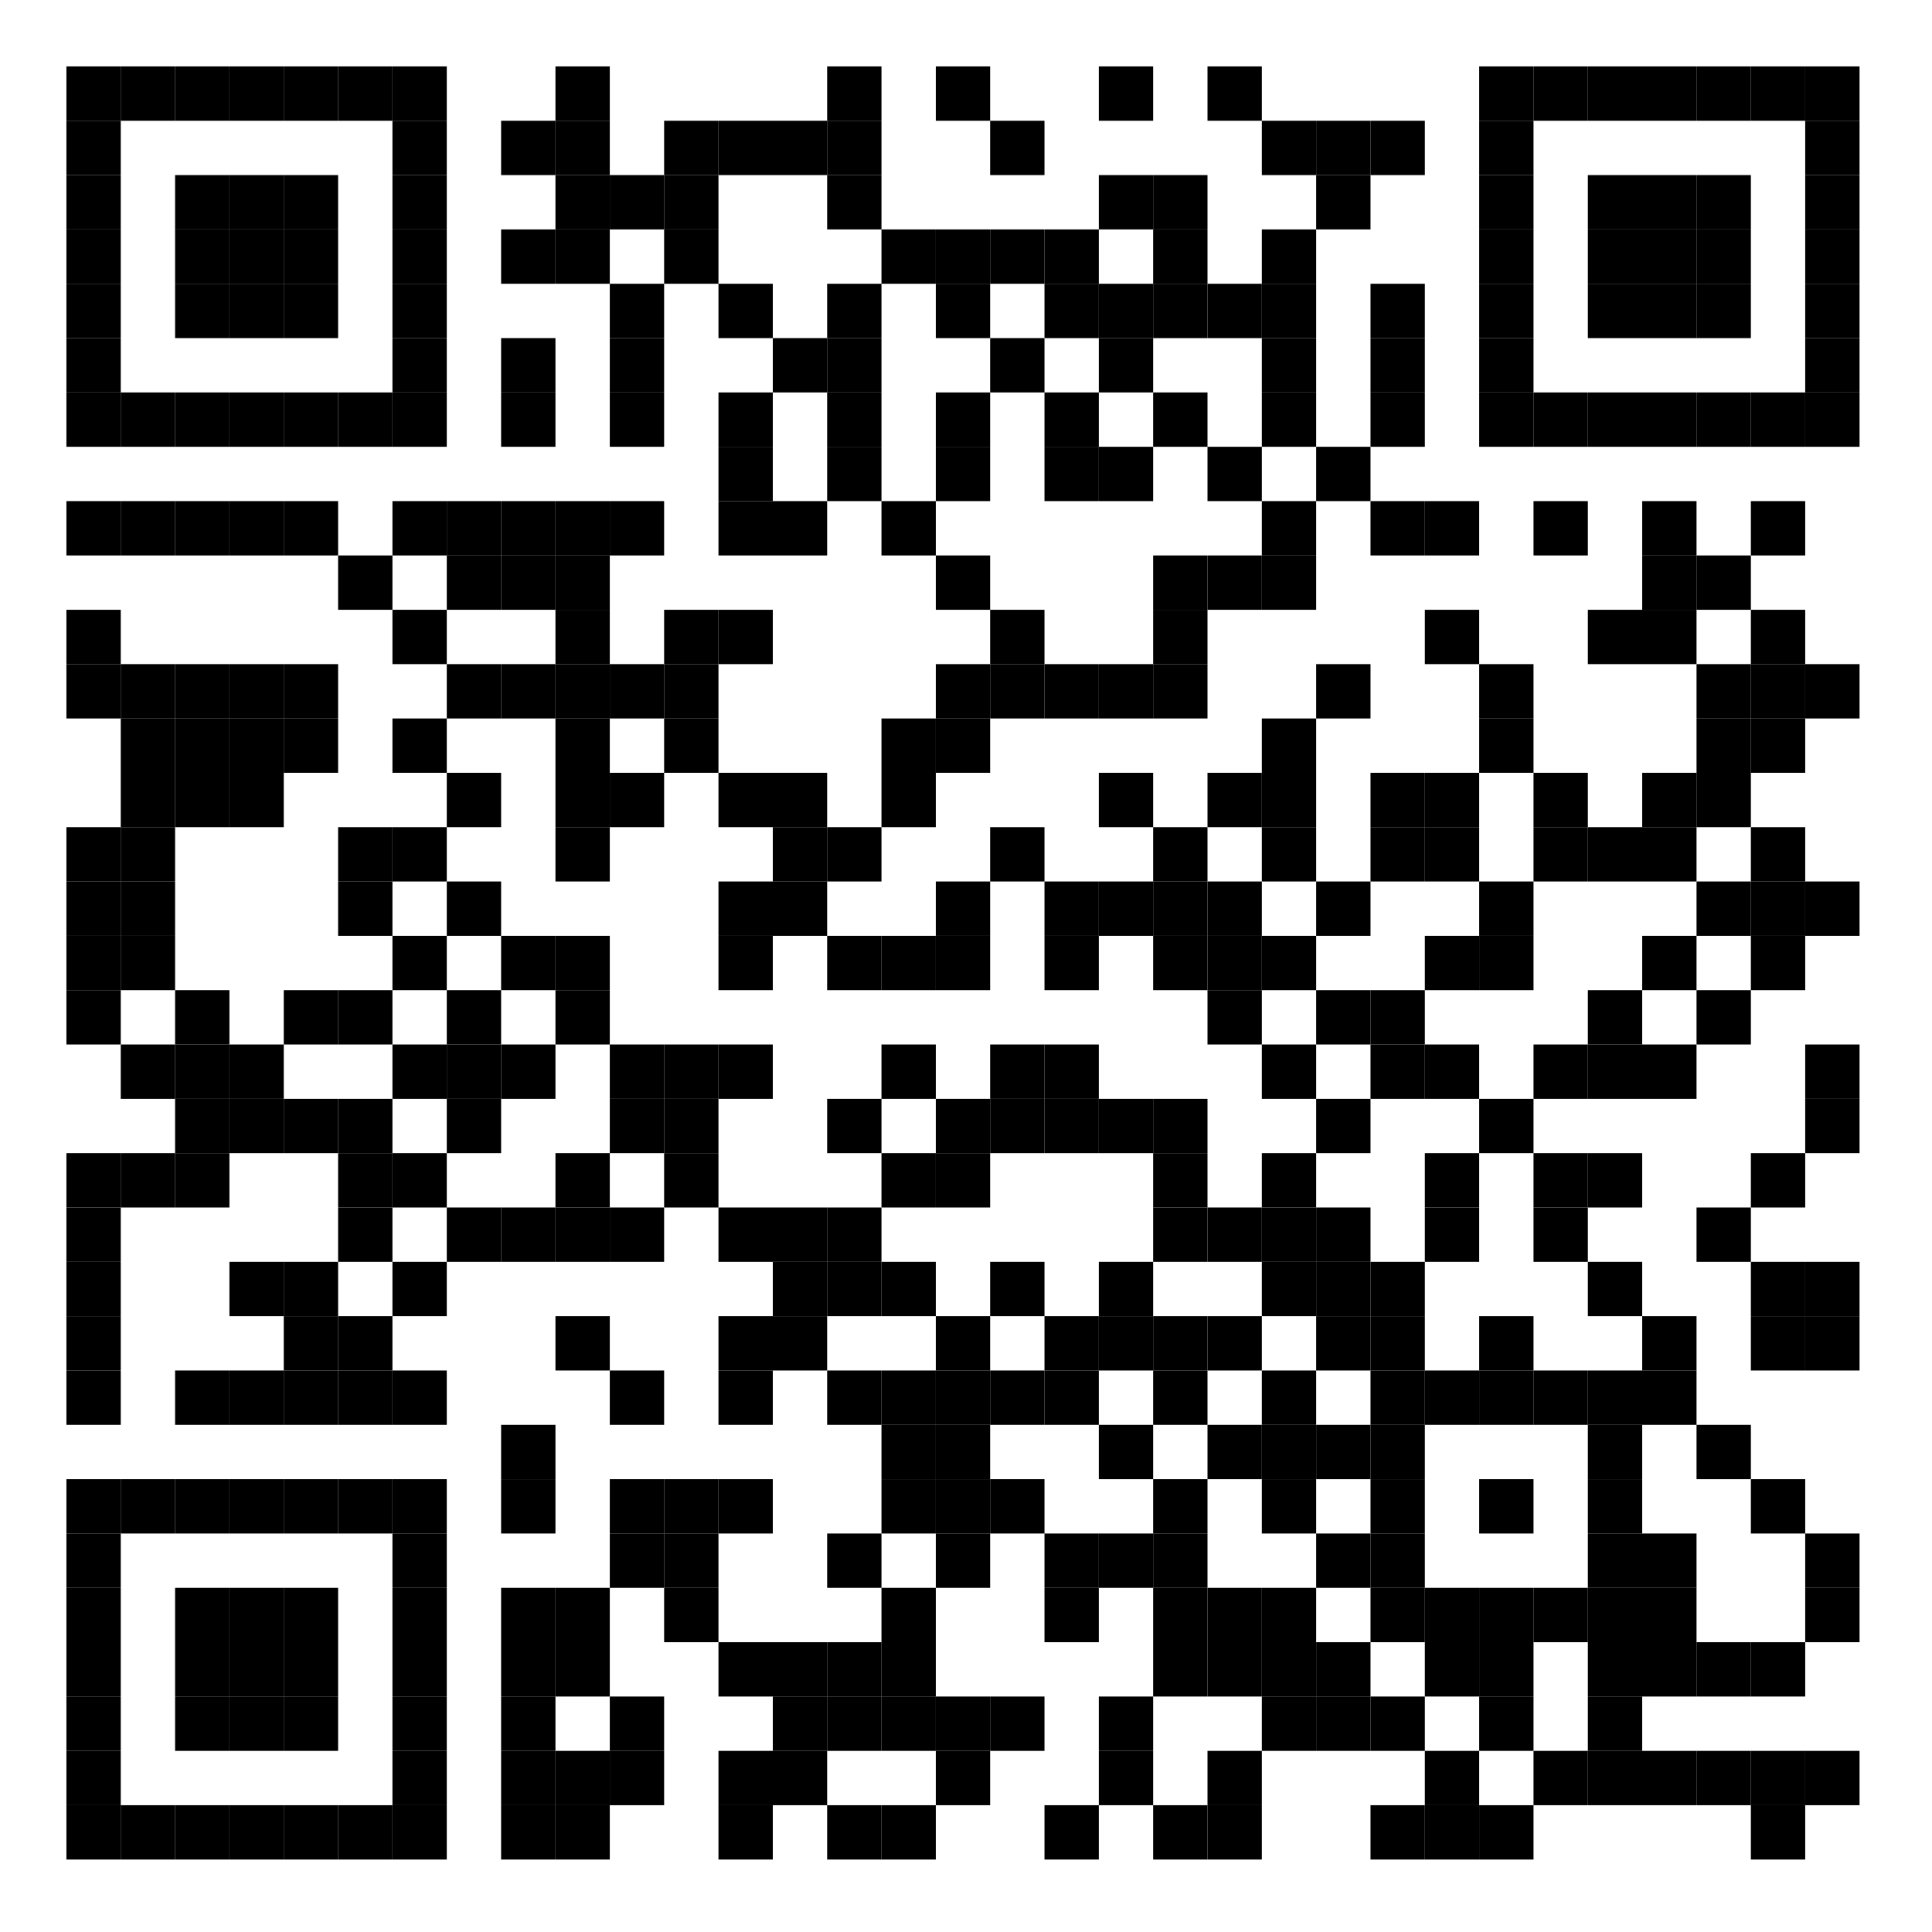 <?xml version="1.0"?>
<svg xmlns="http://www.w3.org/2000/svg" xmlns:xlink="http://www.w3.org/1999/xlink" version="1.1" width="320px" height="320px" viewBox="0 0 320 320"><defs><rect id="block" width="9" height="9" fill="#000000" fill-opacity="1"/></defs><rect x="0" y="0" width="320" height="320" fill="#ffffff" fill-opacity="1"/><use x="11" y="11" xlink:href="#block"/><use x="20" y="11" xlink:href="#block"/><use x="29" y="11" xlink:href="#block"/><use x="38" y="11" xlink:href="#block"/><use x="47" y="11" xlink:href="#block"/><use x="56" y="11" xlink:href="#block"/><use x="65" y="11" xlink:href="#block"/><use x="92" y="11" xlink:href="#block"/><use x="137" y="11" xlink:href="#block"/><use x="155" y="11" xlink:href="#block"/><use x="182" y="11" xlink:href="#block"/><use x="200" y="11" xlink:href="#block"/><use x="245" y="11" xlink:href="#block"/><use x="254" y="11" xlink:href="#block"/><use x="263" y="11" xlink:href="#block"/><use x="272" y="11" xlink:href="#block"/><use x="281" y="11" xlink:href="#block"/><use x="290" y="11" xlink:href="#block"/><use x="299" y="11" xlink:href="#block"/><use x="11" y="20" xlink:href="#block"/><use x="65" y="20" xlink:href="#block"/><use x="83" y="20" xlink:href="#block"/><use x="92" y="20" xlink:href="#block"/><use x="110" y="20" xlink:href="#block"/><use x="119" y="20" xlink:href="#block"/><use x="128" y="20" xlink:href="#block"/><use x="137" y="20" xlink:href="#block"/><use x="164" y="20" xlink:href="#block"/><use x="209" y="20" xlink:href="#block"/><use x="218" y="20" xlink:href="#block"/><use x="227" y="20" xlink:href="#block"/><use x="245" y="20" xlink:href="#block"/><use x="299" y="20" xlink:href="#block"/><use x="11" y="29" xlink:href="#block"/><use x="29" y="29" xlink:href="#block"/><use x="38" y="29" xlink:href="#block"/><use x="47" y="29" xlink:href="#block"/><use x="65" y="29" xlink:href="#block"/><use x="92" y="29" xlink:href="#block"/><use x="101" y="29" xlink:href="#block"/><use x="110" y="29" xlink:href="#block"/><use x="137" y="29" xlink:href="#block"/><use x="182" y="29" xlink:href="#block"/><use x="191" y="29" xlink:href="#block"/><use x="218" y="29" xlink:href="#block"/><use x="245" y="29" xlink:href="#block"/><use x="263" y="29" xlink:href="#block"/><use x="272" y="29" xlink:href="#block"/><use x="281" y="29" xlink:href="#block"/><use x="299" y="29" xlink:href="#block"/><use x="11" y="38" xlink:href="#block"/><use x="29" y="38" xlink:href="#block"/><use x="38" y="38" xlink:href="#block"/><use x="47" y="38" xlink:href="#block"/><use x="65" y="38" xlink:href="#block"/><use x="83" y="38" xlink:href="#block"/><use x="92" y="38" xlink:href="#block"/><use x="110" y="38" xlink:href="#block"/><use x="146" y="38" xlink:href="#block"/><use x="155" y="38" xlink:href="#block"/><use x="164" y="38" xlink:href="#block"/><use x="173" y="38" xlink:href="#block"/><use x="191" y="38" xlink:href="#block"/><use x="209" y="38" xlink:href="#block"/><use x="245" y="38" xlink:href="#block"/><use x="263" y="38" xlink:href="#block"/><use x="272" y="38" xlink:href="#block"/><use x="281" y="38" xlink:href="#block"/><use x="299" y="38" xlink:href="#block"/><use x="11" y="47" xlink:href="#block"/><use x="29" y="47" xlink:href="#block"/><use x="38" y="47" xlink:href="#block"/><use x="47" y="47" xlink:href="#block"/><use x="65" y="47" xlink:href="#block"/><use x="101" y="47" xlink:href="#block"/><use x="119" y="47" xlink:href="#block"/><use x="137" y="47" xlink:href="#block"/><use x="155" y="47" xlink:href="#block"/><use x="173" y="47" xlink:href="#block"/><use x="182" y="47" xlink:href="#block"/><use x="191" y="47" xlink:href="#block"/><use x="200" y="47" xlink:href="#block"/><use x="209" y="47" xlink:href="#block"/><use x="227" y="47" xlink:href="#block"/><use x="245" y="47" xlink:href="#block"/><use x="263" y="47" xlink:href="#block"/><use x="272" y="47" xlink:href="#block"/><use x="281" y="47" xlink:href="#block"/><use x="299" y="47" xlink:href="#block"/><use x="11" y="56" xlink:href="#block"/><use x="65" y="56" xlink:href="#block"/><use x="83" y="56" xlink:href="#block"/><use x="101" y="56" xlink:href="#block"/><use x="128" y="56" xlink:href="#block"/><use x="137" y="56" xlink:href="#block"/><use x="164" y="56" xlink:href="#block"/><use x="182" y="56" xlink:href="#block"/><use x="209" y="56" xlink:href="#block"/><use x="227" y="56" xlink:href="#block"/><use x="245" y="56" xlink:href="#block"/><use x="299" y="56" xlink:href="#block"/><use x="11" y="65" xlink:href="#block"/><use x="20" y="65" xlink:href="#block"/><use x="29" y="65" xlink:href="#block"/><use x="38" y="65" xlink:href="#block"/><use x="47" y="65" xlink:href="#block"/><use x="56" y="65" xlink:href="#block"/><use x="65" y="65" xlink:href="#block"/><use x="83" y="65" xlink:href="#block"/><use x="101" y="65" xlink:href="#block"/><use x="119" y="65" xlink:href="#block"/><use x="137" y="65" xlink:href="#block"/><use x="155" y="65" xlink:href="#block"/><use x="173" y="65" xlink:href="#block"/><use x="191" y="65" xlink:href="#block"/><use x="209" y="65" xlink:href="#block"/><use x="227" y="65" xlink:href="#block"/><use x="245" y="65" xlink:href="#block"/><use x="254" y="65" xlink:href="#block"/><use x="263" y="65" xlink:href="#block"/><use x="272" y="65" xlink:href="#block"/><use x="281" y="65" xlink:href="#block"/><use x="290" y="65" xlink:href="#block"/><use x="299" y="65" xlink:href="#block"/><use x="119" y="74" xlink:href="#block"/><use x="137" y="74" xlink:href="#block"/><use x="155" y="74" xlink:href="#block"/><use x="173" y="74" xlink:href="#block"/><use x="182" y="74" xlink:href="#block"/><use x="200" y="74" xlink:href="#block"/><use x="218" y="74" xlink:href="#block"/><use x="11" y="83" xlink:href="#block"/><use x="20" y="83" xlink:href="#block"/><use x="29" y="83" xlink:href="#block"/><use x="38" y="83" xlink:href="#block"/><use x="47" y="83" xlink:href="#block"/><use x="65" y="83" xlink:href="#block"/><use x="74" y="83" xlink:href="#block"/><use x="83" y="83" xlink:href="#block"/><use x="92" y="83" xlink:href="#block"/><use x="101" y="83" xlink:href="#block"/><use x="119" y="83" xlink:href="#block"/><use x="128" y="83" xlink:href="#block"/><use x="146" y="83" xlink:href="#block"/><use x="209" y="83" xlink:href="#block"/><use x="227" y="83" xlink:href="#block"/><use x="236" y="83" xlink:href="#block"/><use x="254" y="83" xlink:href="#block"/><use x="272" y="83" xlink:href="#block"/><use x="290" y="83" xlink:href="#block"/><use x="56" y="92" xlink:href="#block"/><use x="74" y="92" xlink:href="#block"/><use x="83" y="92" xlink:href="#block"/><use x="92" y="92" xlink:href="#block"/><use x="155" y="92" xlink:href="#block"/><use x="191" y="92" xlink:href="#block"/><use x="200" y="92" xlink:href="#block"/><use x="209" y="92" xlink:href="#block"/><use x="272" y="92" xlink:href="#block"/><use x="281" y="92" xlink:href="#block"/><use x="11" y="101" xlink:href="#block"/><use x="65" y="101" xlink:href="#block"/><use x="92" y="101" xlink:href="#block"/><use x="110" y="101" xlink:href="#block"/><use x="119" y="101" xlink:href="#block"/><use x="164" y="101" xlink:href="#block"/><use x="191" y="101" xlink:href="#block"/><use x="236" y="101" xlink:href="#block"/><use x="263" y="101" xlink:href="#block"/><use x="272" y="101" xlink:href="#block"/><use x="290" y="101" xlink:href="#block"/><use x="11" y="110" xlink:href="#block"/><use x="20" y="110" xlink:href="#block"/><use x="29" y="110" xlink:href="#block"/><use x="38" y="110" xlink:href="#block"/><use x="47" y="110" xlink:href="#block"/><use x="74" y="110" xlink:href="#block"/><use x="83" y="110" xlink:href="#block"/><use x="92" y="110" xlink:href="#block"/><use x="101" y="110" xlink:href="#block"/><use x="110" y="110" xlink:href="#block"/><use x="155" y="110" xlink:href="#block"/><use x="164" y="110" xlink:href="#block"/><use x="173" y="110" xlink:href="#block"/><use x="182" y="110" xlink:href="#block"/><use x="191" y="110" xlink:href="#block"/><use x="218" y="110" xlink:href="#block"/><use x="245" y="110" xlink:href="#block"/><use x="281" y="110" xlink:href="#block"/><use x="290" y="110" xlink:href="#block"/><use x="299" y="110" xlink:href="#block"/><use x="20" y="119" xlink:href="#block"/><use x="29" y="119" xlink:href="#block"/><use x="38" y="119" xlink:href="#block"/><use x="47" y="119" xlink:href="#block"/><use x="65" y="119" xlink:href="#block"/><use x="92" y="119" xlink:href="#block"/><use x="110" y="119" xlink:href="#block"/><use x="146" y="119" xlink:href="#block"/><use x="155" y="119" xlink:href="#block"/><use x="209" y="119" xlink:href="#block"/><use x="245" y="119" xlink:href="#block"/><use x="281" y="119" xlink:href="#block"/><use x="290" y="119" xlink:href="#block"/><use x="20" y="128" xlink:href="#block"/><use x="29" y="128" xlink:href="#block"/><use x="38" y="128" xlink:href="#block"/><use x="74" y="128" xlink:href="#block"/><use x="92" y="128" xlink:href="#block"/><use x="101" y="128" xlink:href="#block"/><use x="119" y="128" xlink:href="#block"/><use x="128" y="128" xlink:href="#block"/><use x="146" y="128" xlink:href="#block"/><use x="182" y="128" xlink:href="#block"/><use x="200" y="128" xlink:href="#block"/><use x="209" y="128" xlink:href="#block"/><use x="227" y="128" xlink:href="#block"/><use x="236" y="128" xlink:href="#block"/><use x="254" y="128" xlink:href="#block"/><use x="272" y="128" xlink:href="#block"/><use x="281" y="128" xlink:href="#block"/><use x="11" y="137" xlink:href="#block"/><use x="20" y="137" xlink:href="#block"/><use x="56" y="137" xlink:href="#block"/><use x="65" y="137" xlink:href="#block"/><use x="92" y="137" xlink:href="#block"/><use x="128" y="137" xlink:href="#block"/><use x="137" y="137" xlink:href="#block"/><use x="164" y="137" xlink:href="#block"/><use x="191" y="137" xlink:href="#block"/><use x="209" y="137" xlink:href="#block"/><use x="227" y="137" xlink:href="#block"/><use x="236" y="137" xlink:href="#block"/><use x="254" y="137" xlink:href="#block"/><use x="263" y="137" xlink:href="#block"/><use x="272" y="137" xlink:href="#block"/><use x="290" y="137" xlink:href="#block"/><use x="11" y="146" xlink:href="#block"/><use x="20" y="146" xlink:href="#block"/><use x="56" y="146" xlink:href="#block"/><use x="74" y="146" xlink:href="#block"/><use x="119" y="146" xlink:href="#block"/><use x="128" y="146" xlink:href="#block"/><use x="155" y="146" xlink:href="#block"/><use x="173" y="146" xlink:href="#block"/><use x="182" y="146" xlink:href="#block"/><use x="191" y="146" xlink:href="#block"/><use x="200" y="146" xlink:href="#block"/><use x="218" y="146" xlink:href="#block"/><use x="245" y="146" xlink:href="#block"/><use x="281" y="146" xlink:href="#block"/><use x="290" y="146" xlink:href="#block"/><use x="299" y="146" xlink:href="#block"/><use x="11" y="155" xlink:href="#block"/><use x="20" y="155" xlink:href="#block"/><use x="65" y="155" xlink:href="#block"/><use x="83" y="155" xlink:href="#block"/><use x="92" y="155" xlink:href="#block"/><use x="119" y="155" xlink:href="#block"/><use x="137" y="155" xlink:href="#block"/><use x="146" y="155" xlink:href="#block"/><use x="155" y="155" xlink:href="#block"/><use x="173" y="155" xlink:href="#block"/><use x="191" y="155" xlink:href="#block"/><use x="200" y="155" xlink:href="#block"/><use x="209" y="155" xlink:href="#block"/><use x="236" y="155" xlink:href="#block"/><use x="245" y="155" xlink:href="#block"/><use x="272" y="155" xlink:href="#block"/><use x="290" y="155" xlink:href="#block"/><use x="11" y="164" xlink:href="#block"/><use x="29" y="164" xlink:href="#block"/><use x="47" y="164" xlink:href="#block"/><use x="56" y="164" xlink:href="#block"/><use x="74" y="164" xlink:href="#block"/><use x="92" y="164" xlink:href="#block"/><use x="200" y="164" xlink:href="#block"/><use x="218" y="164" xlink:href="#block"/><use x="227" y="164" xlink:href="#block"/><use x="263" y="164" xlink:href="#block"/><use x="281" y="164" xlink:href="#block"/><use x="20" y="173" xlink:href="#block"/><use x="29" y="173" xlink:href="#block"/><use x="38" y="173" xlink:href="#block"/><use x="65" y="173" xlink:href="#block"/><use x="74" y="173" xlink:href="#block"/><use x="83" y="173" xlink:href="#block"/><use x="101" y="173" xlink:href="#block"/><use x="110" y="173" xlink:href="#block"/><use x="119" y="173" xlink:href="#block"/><use x="146" y="173" xlink:href="#block"/><use x="164" y="173" xlink:href="#block"/><use x="173" y="173" xlink:href="#block"/><use x="209" y="173" xlink:href="#block"/><use x="227" y="173" xlink:href="#block"/><use x="236" y="173" xlink:href="#block"/><use x="254" y="173" xlink:href="#block"/><use x="263" y="173" xlink:href="#block"/><use x="272" y="173" xlink:href="#block"/><use x="299" y="173" xlink:href="#block"/><use x="29" y="182" xlink:href="#block"/><use x="38" y="182" xlink:href="#block"/><use x="47" y="182" xlink:href="#block"/><use x="56" y="182" xlink:href="#block"/><use x="74" y="182" xlink:href="#block"/><use x="101" y="182" xlink:href="#block"/><use x="110" y="182" xlink:href="#block"/><use x="137" y="182" xlink:href="#block"/><use x="155" y="182" xlink:href="#block"/><use x="164" y="182" xlink:href="#block"/><use x="173" y="182" xlink:href="#block"/><use x="182" y="182" xlink:href="#block"/><use x="191" y="182" xlink:href="#block"/><use x="218" y="182" xlink:href="#block"/><use x="245" y="182" xlink:href="#block"/><use x="299" y="182" xlink:href="#block"/><use x="11" y="191" xlink:href="#block"/><use x="20" y="191" xlink:href="#block"/><use x="29" y="191" xlink:href="#block"/><use x="56" y="191" xlink:href="#block"/><use x="65" y="191" xlink:href="#block"/><use x="92" y="191" xlink:href="#block"/><use x="110" y="191" xlink:href="#block"/><use x="146" y="191" xlink:href="#block"/><use x="155" y="191" xlink:href="#block"/><use x="191" y="191" xlink:href="#block"/><use x="209" y="191" xlink:href="#block"/><use x="236" y="191" xlink:href="#block"/><use x="254" y="191" xlink:href="#block"/><use x="263" y="191" xlink:href="#block"/><use x="290" y="191" xlink:href="#block"/><use x="11" y="200" xlink:href="#block"/><use x="56" y="200" xlink:href="#block"/><use x="74" y="200" xlink:href="#block"/><use x="83" y="200" xlink:href="#block"/><use x="92" y="200" xlink:href="#block"/><use x="101" y="200" xlink:href="#block"/><use x="119" y="200" xlink:href="#block"/><use x="128" y="200" xlink:href="#block"/><use x="137" y="200" xlink:href="#block"/><use x="191" y="200" xlink:href="#block"/><use x="200" y="200" xlink:href="#block"/><use x="209" y="200" xlink:href="#block"/><use x="218" y="200" xlink:href="#block"/><use x="236" y="200" xlink:href="#block"/><use x="254" y="200" xlink:href="#block"/><use x="281" y="200" xlink:href="#block"/><use x="11" y="209" xlink:href="#block"/><use x="38" y="209" xlink:href="#block"/><use x="47" y="209" xlink:href="#block"/><use x="65" y="209" xlink:href="#block"/><use x="128" y="209" xlink:href="#block"/><use x="137" y="209" xlink:href="#block"/><use x="146" y="209" xlink:href="#block"/><use x="164" y="209" xlink:href="#block"/><use x="182" y="209" xlink:href="#block"/><use x="209" y="209" xlink:href="#block"/><use x="218" y="209" xlink:href="#block"/><use x="227" y="209" xlink:href="#block"/><use x="263" y="209" xlink:href="#block"/><use x="290" y="209" xlink:href="#block"/><use x="299" y="209" xlink:href="#block"/><use x="11" y="218" xlink:href="#block"/><use x="47" y="218" xlink:href="#block"/><use x="56" y="218" xlink:href="#block"/><use x="92" y="218" xlink:href="#block"/><use x="119" y="218" xlink:href="#block"/><use x="128" y="218" xlink:href="#block"/><use x="155" y="218" xlink:href="#block"/><use x="173" y="218" xlink:href="#block"/><use x="182" y="218" xlink:href="#block"/><use x="191" y="218" xlink:href="#block"/><use x="200" y="218" xlink:href="#block"/><use x="218" y="218" xlink:href="#block"/><use x="227" y="218" xlink:href="#block"/><use x="245" y="218" xlink:href="#block"/><use x="272" y="218" xlink:href="#block"/><use x="290" y="218" xlink:href="#block"/><use x="299" y="218" xlink:href="#block"/><use x="11" y="227" xlink:href="#block"/><use x="29" y="227" xlink:href="#block"/><use x="38" y="227" xlink:href="#block"/><use x="47" y="227" xlink:href="#block"/><use x="56" y="227" xlink:href="#block"/><use x="65" y="227" xlink:href="#block"/><use x="101" y="227" xlink:href="#block"/><use x="119" y="227" xlink:href="#block"/><use x="137" y="227" xlink:href="#block"/><use x="146" y="227" xlink:href="#block"/><use x="155" y="227" xlink:href="#block"/><use x="164" y="227" xlink:href="#block"/><use x="173" y="227" xlink:href="#block"/><use x="191" y="227" xlink:href="#block"/><use x="209" y="227" xlink:href="#block"/><use x="227" y="227" xlink:href="#block"/><use x="236" y="227" xlink:href="#block"/><use x="245" y="227" xlink:href="#block"/><use x="254" y="227" xlink:href="#block"/><use x="263" y="227" xlink:href="#block"/><use x="272" y="227" xlink:href="#block"/><use x="83" y="236" xlink:href="#block"/><use x="146" y="236" xlink:href="#block"/><use x="155" y="236" xlink:href="#block"/><use x="182" y="236" xlink:href="#block"/><use x="200" y="236" xlink:href="#block"/><use x="209" y="236" xlink:href="#block"/><use x="218" y="236" xlink:href="#block"/><use x="227" y="236" xlink:href="#block"/><use x="263" y="236" xlink:href="#block"/><use x="281" y="236" xlink:href="#block"/><use x="11" y="245" xlink:href="#block"/><use x="20" y="245" xlink:href="#block"/><use x="29" y="245" xlink:href="#block"/><use x="38" y="245" xlink:href="#block"/><use x="47" y="245" xlink:href="#block"/><use x="56" y="245" xlink:href="#block"/><use x="65" y="245" xlink:href="#block"/><use x="83" y="245" xlink:href="#block"/><use x="101" y="245" xlink:href="#block"/><use x="110" y="245" xlink:href="#block"/><use x="119" y="245" xlink:href="#block"/><use x="146" y="245" xlink:href="#block"/><use x="155" y="245" xlink:href="#block"/><use x="164" y="245" xlink:href="#block"/><use x="191" y="245" xlink:href="#block"/><use x="209" y="245" xlink:href="#block"/><use x="227" y="245" xlink:href="#block"/><use x="245" y="245" xlink:href="#block"/><use x="263" y="245" xlink:href="#block"/><use x="290" y="245" xlink:href="#block"/><use x="11" y="254" xlink:href="#block"/><use x="65" y="254" xlink:href="#block"/><use x="101" y="254" xlink:href="#block"/><use x="110" y="254" xlink:href="#block"/><use x="137" y="254" xlink:href="#block"/><use x="155" y="254" xlink:href="#block"/><use x="173" y="254" xlink:href="#block"/><use x="182" y="254" xlink:href="#block"/><use x="191" y="254" xlink:href="#block"/><use x="218" y="254" xlink:href="#block"/><use x="227" y="254" xlink:href="#block"/><use x="263" y="254" xlink:href="#block"/><use x="272" y="254" xlink:href="#block"/><use x="299" y="254" xlink:href="#block"/><use x="11" y="263" xlink:href="#block"/><use x="29" y="263" xlink:href="#block"/><use x="38" y="263" xlink:href="#block"/><use x="47" y="263" xlink:href="#block"/><use x="65" y="263" xlink:href="#block"/><use x="83" y="263" xlink:href="#block"/><use x="92" y="263" xlink:href="#block"/><use x="110" y="263" xlink:href="#block"/><use x="146" y="263" xlink:href="#block"/><use x="173" y="263" xlink:href="#block"/><use x="191" y="263" xlink:href="#block"/><use x="200" y="263" xlink:href="#block"/><use x="209" y="263" xlink:href="#block"/><use x="227" y="263" xlink:href="#block"/><use x="236" y="263" xlink:href="#block"/><use x="245" y="263" xlink:href="#block"/><use x="254" y="263" xlink:href="#block"/><use x="263" y="263" xlink:href="#block"/><use x="272" y="263" xlink:href="#block"/><use x="299" y="263" xlink:href="#block"/><use x="11" y="272" xlink:href="#block"/><use x="29" y="272" xlink:href="#block"/><use x="38" y="272" xlink:href="#block"/><use x="47" y="272" xlink:href="#block"/><use x="65" y="272" xlink:href="#block"/><use x="83" y="272" xlink:href="#block"/><use x="92" y="272" xlink:href="#block"/><use x="119" y="272" xlink:href="#block"/><use x="128" y="272" xlink:href="#block"/><use x="137" y="272" xlink:href="#block"/><use x="146" y="272" xlink:href="#block"/><use x="191" y="272" xlink:href="#block"/><use x="200" y="272" xlink:href="#block"/><use x="209" y="272" xlink:href="#block"/><use x="218" y="272" xlink:href="#block"/><use x="236" y="272" xlink:href="#block"/><use x="245" y="272" xlink:href="#block"/><use x="263" y="272" xlink:href="#block"/><use x="272" y="272" xlink:href="#block"/><use x="281" y="272" xlink:href="#block"/><use x="290" y="272" xlink:href="#block"/><use x="11" y="281" xlink:href="#block"/><use x="29" y="281" xlink:href="#block"/><use x="38" y="281" xlink:href="#block"/><use x="47" y="281" xlink:href="#block"/><use x="65" y="281" xlink:href="#block"/><use x="83" y="281" xlink:href="#block"/><use x="101" y="281" xlink:href="#block"/><use x="128" y="281" xlink:href="#block"/><use x="137" y="281" xlink:href="#block"/><use x="146" y="281" xlink:href="#block"/><use x="155" y="281" xlink:href="#block"/><use x="164" y="281" xlink:href="#block"/><use x="182" y="281" xlink:href="#block"/><use x="209" y="281" xlink:href="#block"/><use x="218" y="281" xlink:href="#block"/><use x="227" y="281" xlink:href="#block"/><use x="245" y="281" xlink:href="#block"/><use x="263" y="281" xlink:href="#block"/><use x="11" y="290" xlink:href="#block"/><use x="65" y="290" xlink:href="#block"/><use x="83" y="290" xlink:href="#block"/><use x="92" y="290" xlink:href="#block"/><use x="101" y="290" xlink:href="#block"/><use x="119" y="290" xlink:href="#block"/><use x="128" y="290" xlink:href="#block"/><use x="155" y="290" xlink:href="#block"/><use x="182" y="290" xlink:href="#block"/><use x="200" y="290" xlink:href="#block"/><use x="236" y="290" xlink:href="#block"/><use x="254" y="290" xlink:href="#block"/><use x="263" y="290" xlink:href="#block"/><use x="272" y="290" xlink:href="#block"/><use x="281" y="290" xlink:href="#block"/><use x="290" y="290" xlink:href="#block"/><use x="299" y="290" xlink:href="#block"/><use x="11" y="299" xlink:href="#block"/><use x="20" y="299" xlink:href="#block"/><use x="29" y="299" xlink:href="#block"/><use x="38" y="299" xlink:href="#block"/><use x="47" y="299" xlink:href="#block"/><use x="56" y="299" xlink:href="#block"/><use x="65" y="299" xlink:href="#block"/><use x="83" y="299" xlink:href="#block"/><use x="92" y="299" xlink:href="#block"/><use x="119" y="299" xlink:href="#block"/><use x="137" y="299" xlink:href="#block"/><use x="146" y="299" xlink:href="#block"/><use x="173" y="299" xlink:href="#block"/><use x="191" y="299" xlink:href="#block"/><use x="200" y="299" xlink:href="#block"/><use x="227" y="299" xlink:href="#block"/><use x="236" y="299" xlink:href="#block"/><use x="245" y="299" xlink:href="#block"/><use x="290" y="299" xlink:href="#block"/></svg>
